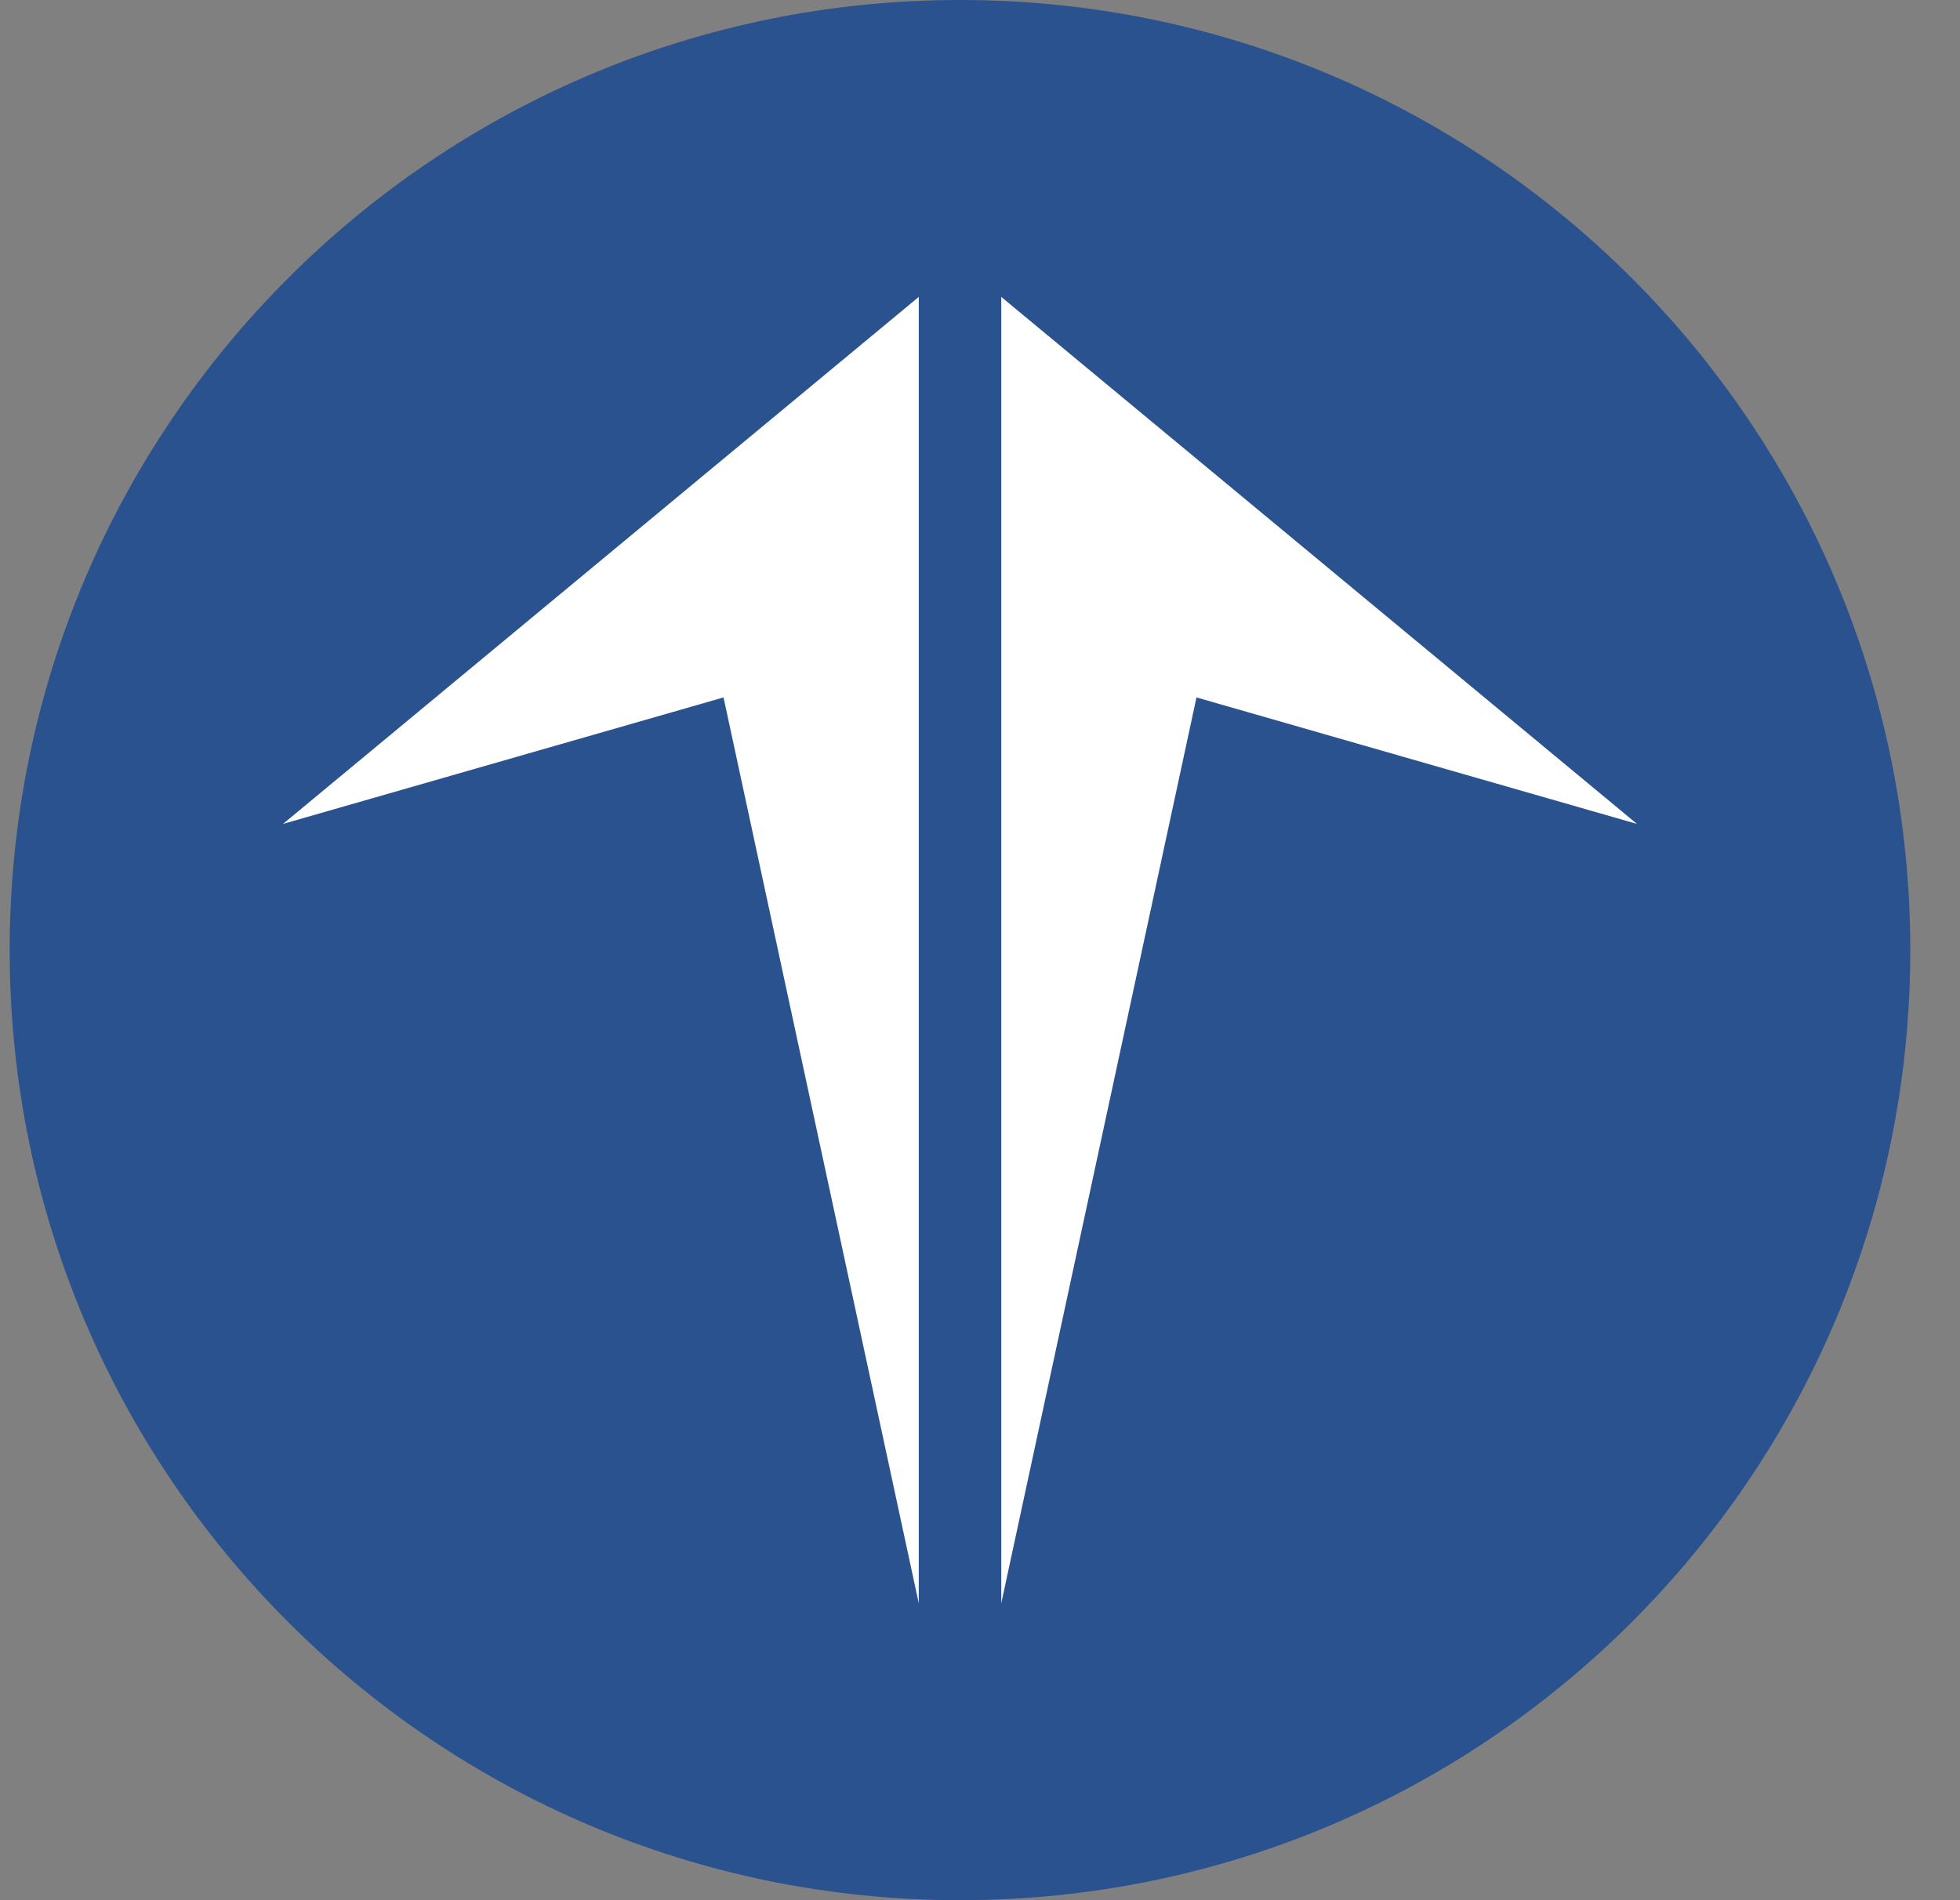 <?xml version="1.0" encoding="UTF-8"?> <svg xmlns="http://www.w3.org/2000/svg" width="33" height="32" viewBox="0 0 33 32" fill="none"><rect x="0" y="0" width="33" height="32" fill="#808080" stroke="none"/><path d="M0.163 16C0.163 7.163 7.327 0 16.163 0C25 0 32.163 7.163 32.163 16C32.163 24.837 25 32 16.163 32C7.327 32 0.163 24.837 0.163 16Z" fill="#2A528E"></path><path d="M15.469 27V5L4.765 13.875L12.182 11.745L15.469 27Z" fill="white"></path><path d="M16.858 27V5L27.561 13.875L20.145 11.745L16.858 27Z" fill="white"></path></svg> 